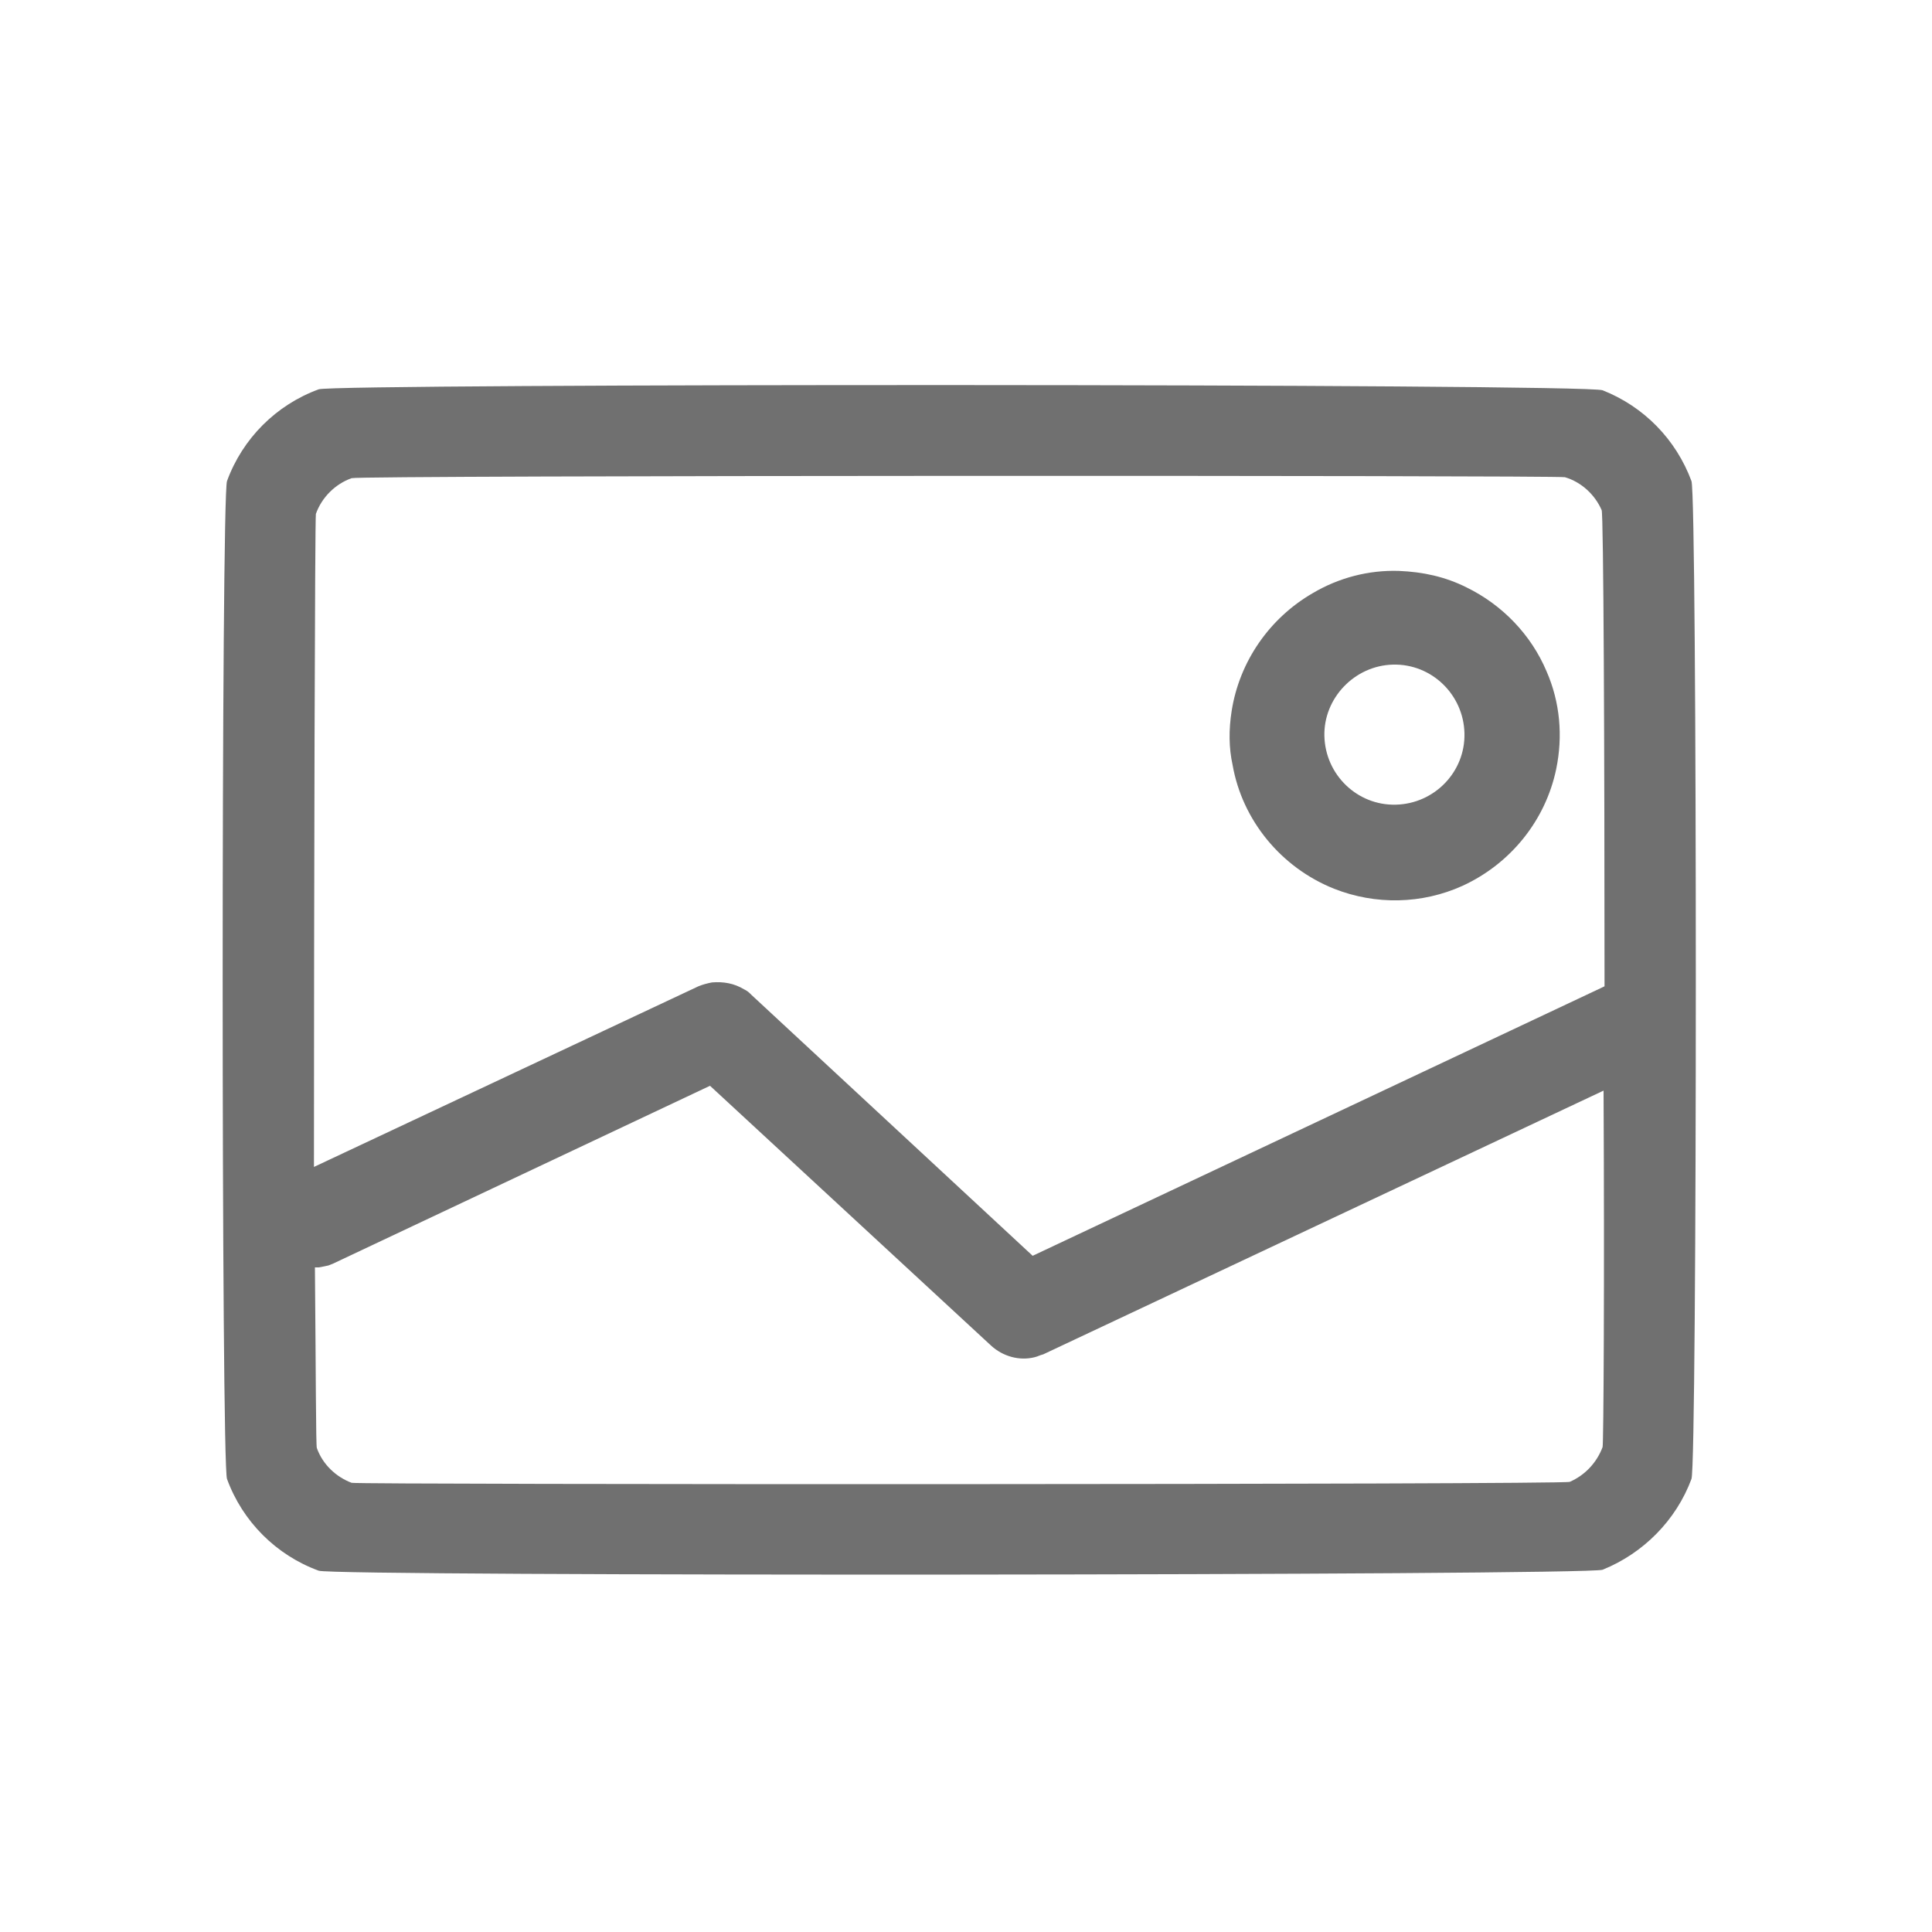 <?xml version="1.0" encoding="utf-8"?>
<!-- Generator: Adobe Illustrator 24.0.0, SVG Export Plug-In . SVG Version: 6.00 Build 0)  -->
<svg version="1.1" id="图层_1" xmlns="http://www.w3.org/2000/svg" xmlns:xlink="http://www.w3.org/1999/xlink" x="0px" y="0px"
	 viewBox="0 0 200 200" style="enable-background:new 0 0 200 200;" xml:space="preserve">
<style type="text/css">
	.st0{fill:#707070;}
	.st1{display:none;opacity:0.43;}
	.st2{display:inline;fill:#666666;}
</style>
<g>
	<path class="st0" d="M175.1,49.8c-1.6-4.3-4.9-7.7-9.2-9.4c-1.8-0.7-131.3-0.7-132.9-0.1c-4.4,1.6-7.9,5.1-9.5,9.5
		c-0.6,1.6-0.6,101.7,0,103.3c1.6,4.4,5.1,7.9,9.5,9.5c1.6,0.6,131.2,0.5,132.9-0.1c4.2-1.7,7.6-5.1,9.2-9.4
		C175.7,151.5,175.7,51.5,175.1,49.8z M32.7,53.2c0.6-1.7,2-3.1,3.7-3.7c0.7-0.3,124.9-0.3,125.6-0.1c1.7,0.5,3.1,1.8,3.8,3.4
		c0.2,0.3,0.3,24.9,0.3,49.3l0,0l-0.2,0.1l-59,27.8L77.8,103c-0.3-0.3-0.4-0.4-0.8-0.6c-1-0.6-2.1-0.8-3.3-0.7
		c-0.5,0.1-0.9,0.2-1.4,0.4l-39.8,18.7C32.5,92.5,32.6,53.6,32.7,53.2z M165.9,149.8c-0.6,1.6-1.8,2.9-3.4,3.6
		c-0.6,0.3-125.5,0.3-126.1,0.1c-1.6-0.6-3-1.9-3.6-3.6c-0.1-0.2-0.1-7.8-0.2-18.7c0.1,0,0.3,0,0.4,0c0.5-0.1,0.6-0.1,1-0.2l0.5-0.2
		l39-18.4l29.1,26.9c1.2,1.1,2.9,1.6,4.5,1.2c0.4-0.1,0.5-0.2,0.9-0.3l58-27.3C166.1,132.6,166,149.5,165.9,149.8z"/>
	<path class="st0" d="M138.1,92c4.3,1.7,9.1,1.6,13.3-0.3c5-2.3,8.6-6.8,9.7-12.1c0.7-3.4,0.4-6.9-1-10.1c-1.6-3.8-4.6-6.9-8.3-8.7
		c-2.2-1.1-4.5-1.6-7-1.7c-3.1-0.1-6.2,0.7-8.9,2.3c-4.5,2.6-7.6,7.1-8.4,12.2c-0.3,1.9-0.3,3.8,0.1,5.6
		C128.6,84.9,132.6,89.8,138.1,92z M144.2,68.8c4-0.1,7.3,3.1,7.4,7.1c0.1,4-3.1,7.3-7.1,7.4c-4,0.1-7.3-3.1-7.4-7.1
		C137,72.3,140.2,68.9,144.2,68.8z"/>
</g>
<g class="st1">
	<path class="st2" d="M118,167.8H37.6c-1.3,0-2.1-0.8-2.1-2.1V32.4c0-1.3,0.8-2.1,2.1-2.1H98v31.3c0,7.9,6.7,14.6,14.6,14.6h31.3
		v7.5c0,3.3,2.9,6.3,6.3,6.3c3.3,0,6.3-2.9,6.3-6.3V57.4c0-1.7-0.8-3.3-1.7-4.6l-33.3-33.3c-1.3-1.3-2.9-1.7-4.6-1.7H37.6
		c-7.9,0-14.6,6.7-14.6,14.6v133.3c0,7.9,6.7,14.6,14.6,14.6H118c3.3,0,6.3-2.9,6.3-6.3C124.3,170.7,121.4,167.8,118,167.8z
		 M110.5,30.3h3.8l29.6,30v3.3h-31.3c-1.3,0-2.1-0.8-2.1-2.1V30.3z"/>
	<path class="st2" d="M170.5,103.2h-20.8c-1.7,0-3.3,0.4-4.2,1.3c-1.3,0.8-1.7,2.5-1.7,4.2v40.8c0,1.3,0.4,2.5,1.3,3.3
		c0.8,1.3,2.1,1.7,4.2,1.7c1.7,0,3.3-0.4,4.2-1.7c0.4-0.8,1.3-1.7,1.3-3.8v-16.7h14.2c2.5,0,4.6-1.3,5-3.3c0.4-1.7,0.4-2.9,0-3.3
		c-0.4-0.8-1.3-3.3-5-3.3h-14.6v-9.6h15.8c1.7,0,2.9-0.4,3.8-0.8c0.8-0.4,1.7-1.7,1.7-4.2C176,105.3,173.9,103.2,170.5,103.2z"/>
	<path class="st2" d="M134.7,110.7L134.7,110.7c-1.7-2.5-4.2-4.2-6.7-5.8c-2.9-0.8-6.3-1.7-10-1.7H106c-1.7,0-3.3,0-4.6,1.7
		c-0.4,0.8-0.8,2.1-0.8,3.8V149c0,1.7,0.4,2.9,0.8,3.8c1.3,1.7,2.9,1.7,4.6,1.7h12.5c3.8,0,6.7-0.8,9.6-2.1c2.5-1.3,5-3.3,6.7-5.8
		c1.7-2.5,2.9-5,3.8-8.3c0.8-2.9,1.3-6.3,1.3-9.6c0-3.3-0.4-6.7-1.3-9.6C137.6,116.1,136.4,113.2,134.7,110.7z M126.4,140.7
		c-1.7,2.5-4.2,3.8-7.5,3.8h-7.5v-31.3h5.4c4.2,0,7.5,1.3,9.2,3.8c2.1,2.5,2.9,6.7,2.9,11.7C129.3,134,128,137.8,126.4,140.7z"/>
	<path class="st2" d="M79.7,103.2H69.3c-2.5,0-3.8,0.4-5,1.3c-1.3,0.8-1.7,2.5-1.7,4.6v40.4c0,1.3,0.4,2.5,1.3,3.8
		c0.8,0.8,2.1,1.7,4.2,1.7s3.3-0.8,4.2-1.7c0.8-0.8,1.3-2.1,1.3-3.8V137h6.3c11.3,0,17.5-5.8,17.5-17.1c0-5.4-1.7-10-4.6-12.5
		C89.7,104.5,85.5,103.2,79.7,103.2z M84.7,125.3c-0.8,0.8-2.9,1.7-5.4,1.7H73v-13.8h6.3c2.5,0,4.2,0.4,5.4,1.7
		c1.3,0.8,1.7,2.5,1.7,5S86,124.5,84.7,125.3z"/>
</g>
</svg>
